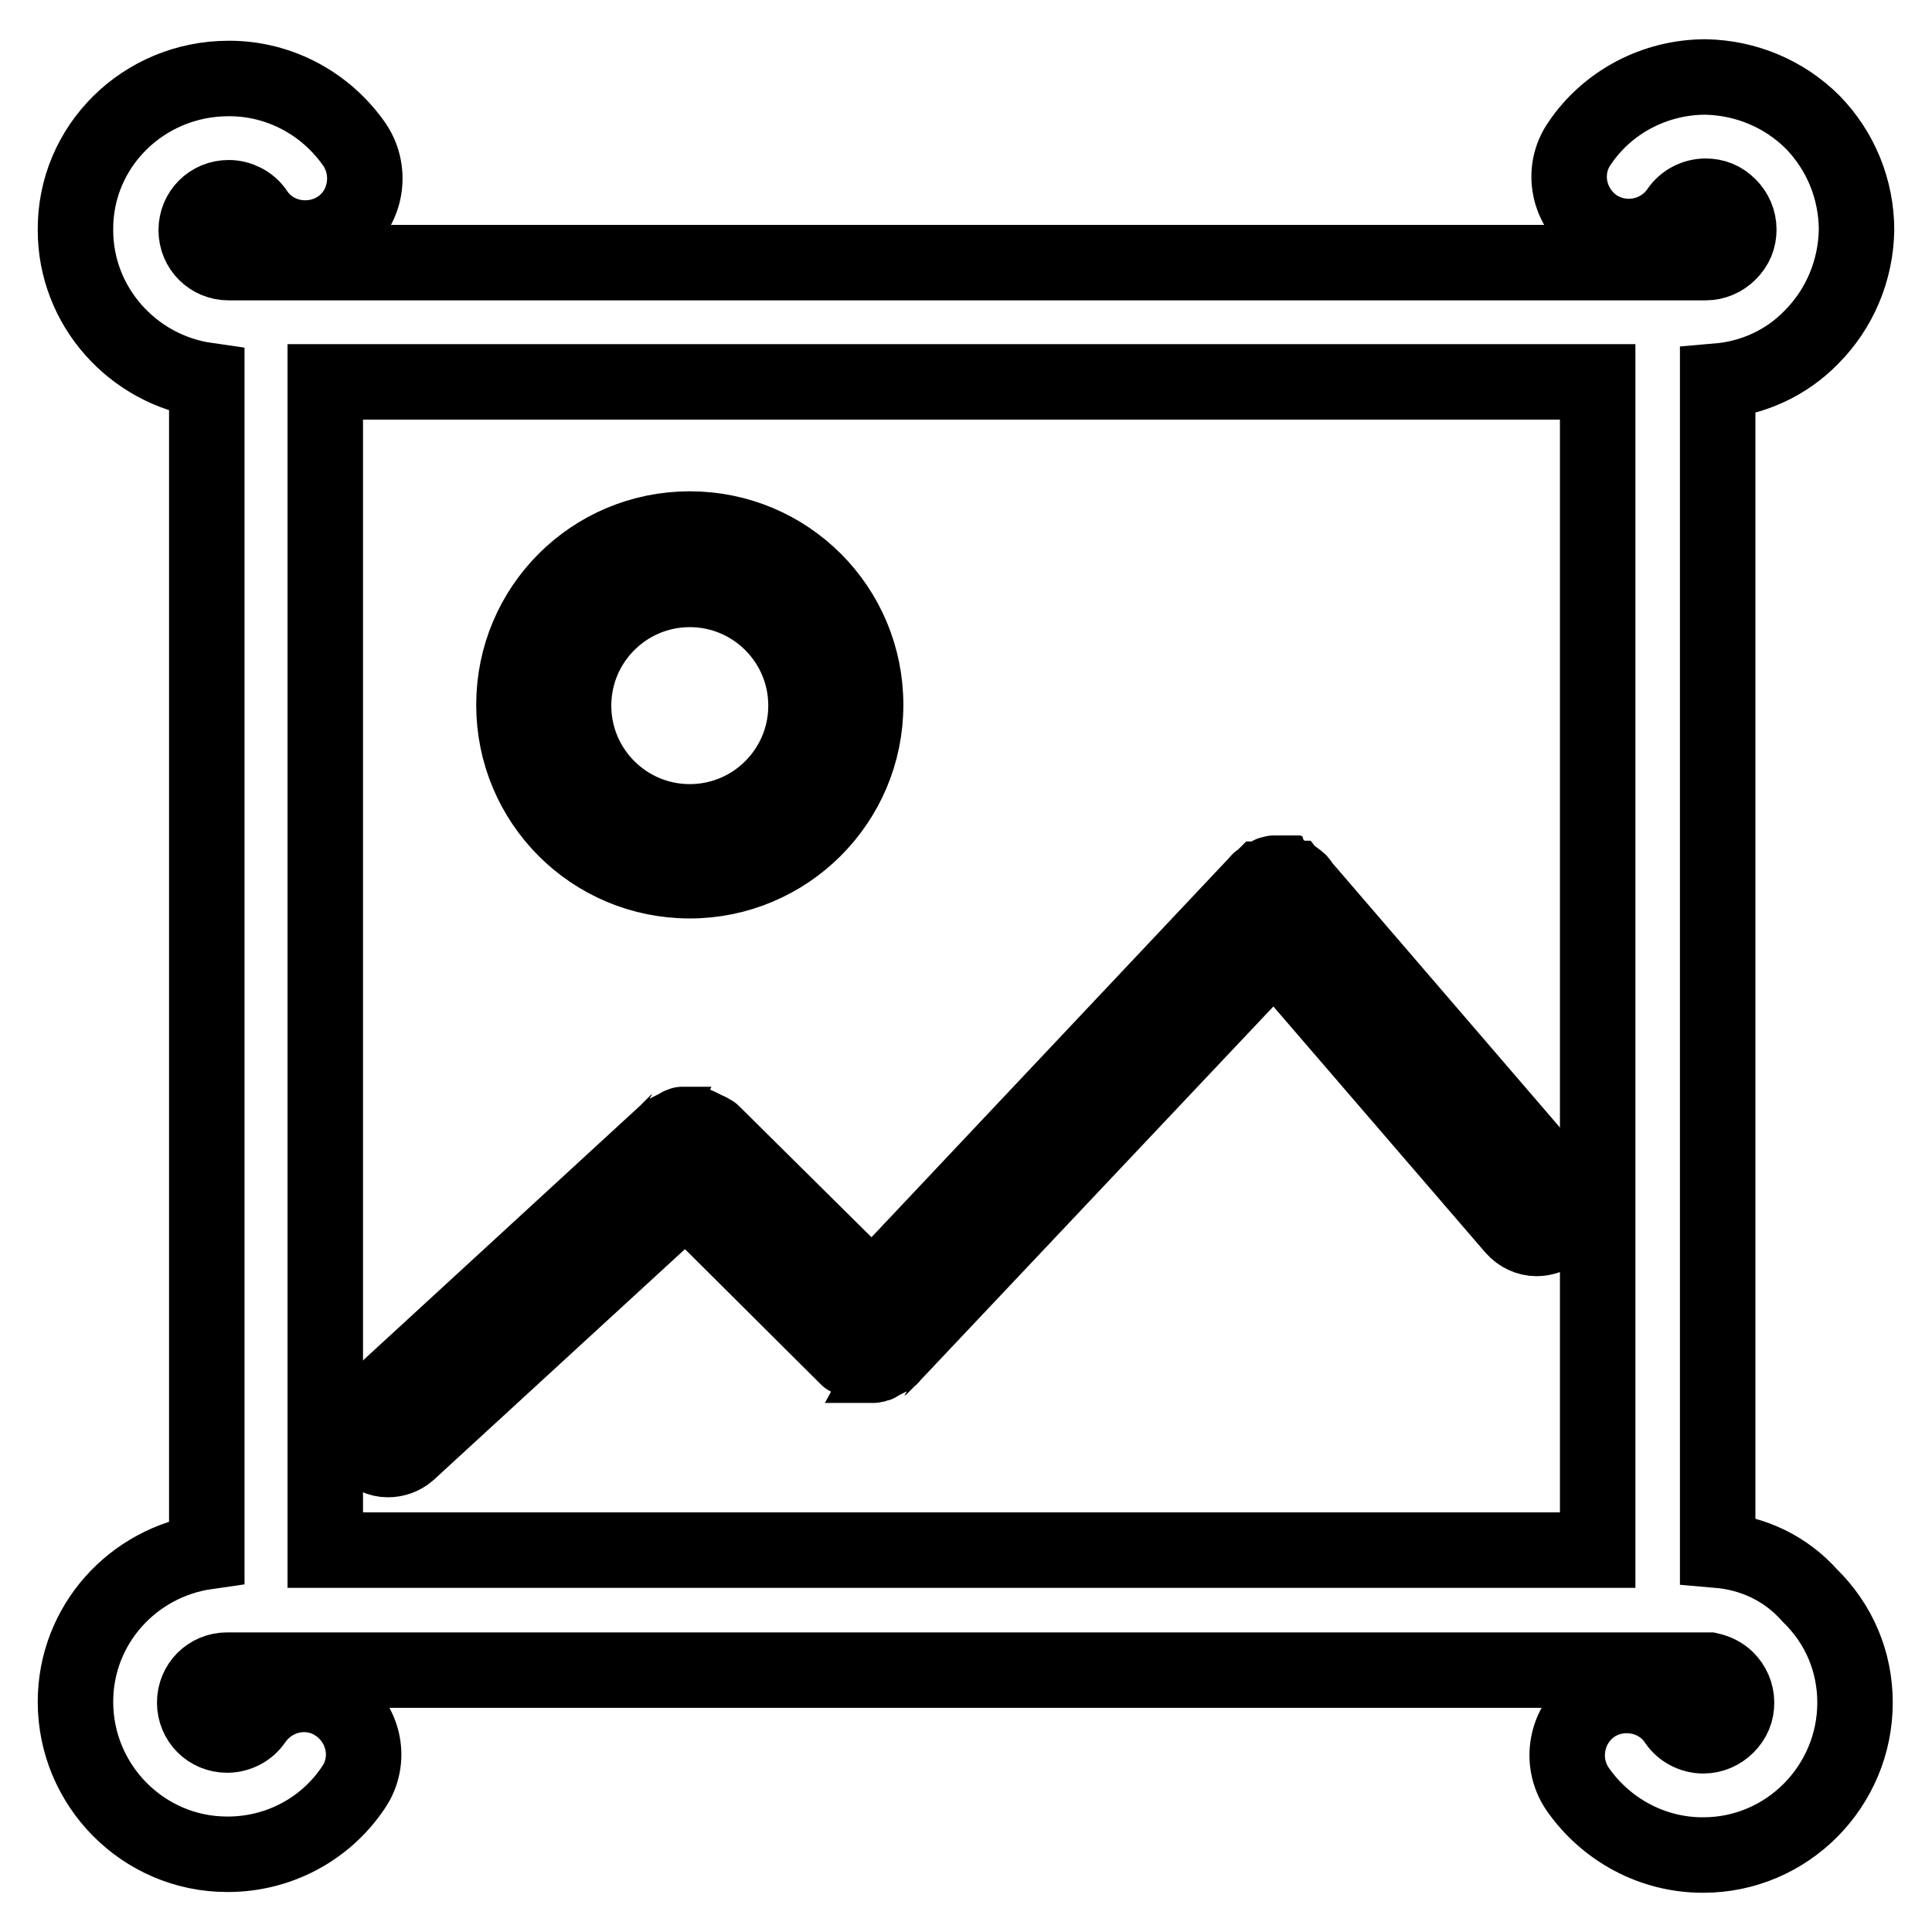 <?xml version="1.0" encoding="utf-8"?>
<!-- Svg Vector Icons : http://www.onlinewebfonts.com/icon -->
<!DOCTYPE svg PUBLIC "-//W3C//DTD SVG 1.1//EN" "http://www.w3.org/Graphics/SVG/1.1/DTD/svg11.dtd">
<svg version="1.1" xmlns="http://www.w3.org/2000/svg" xmlns:xlink="http://www.w3.org/1999/xlink" x="0px" y="0px" viewBox="0 0 256 256" enable-background="new 0 0 256 256" xml:space="preserve">
<g> <path stroke-width="10" fill-opacity="0" stroke="#000000"  d="M227.6,205.4V50.5c4.7-0.4,9.1-2.4,12.4-5.8c3.8-3.8,5.9-8.9,6-14.2c0-5.4-2.1-10.5-5.8-14.3 c-3.8-3.8-8.9-5.9-14.2-6c-6.7,0-13,3.3-16.7,8.8c-2.5,3.6-1.5,8.5,2.1,11c3.6,2.4,8.5,1.5,11-2.1c0.8-1.2,2.2-1.9,3.6-1.9 c1.2,0,2.2,0.4,3.1,1.3c0.8,0.8,1.3,1.9,1.3,3.1s-0.4,2.2-1.3,3.1c-0.8,0.8-1.9,1.3-3.1,1.3H31.1c-0.2,0-0.3,0-0.4,0 c-0.2,0-0.3,0-0.4,0h0c-2.4,0-4.3-1.9-4.3-4.3c0-2.4,1.9-4.3,4.3-4.3c1.4,0,2.8,0.7,3.6,1.9c2.4,3.6,7.4,4.5,11,2.1 c3.6-2.4,4.5-7.4,2.1-11c-3.8-5.5-10-8.8-16.6-8.8h-0.1C19,10.4,9.9,19.4,10,30.5c0,10.1,7.6,18.5,17.4,19.9v155.2 C17.6,207,10,215.3,10,225.5c0,11.1,9,20.2,20.1,20.2h0.1c6.7,0,12.9-3.3,16.6-8.8c2.5-3.6,1.5-8.5-2.1-11c-3.6-2.5-8.5-1.5-11,2.1 c-0.8,1.2-2.2,1.9-3.6,1.9c-2.4,0-4.3-1.9-4.3-4.3s1.9-4.3,4.3-4.3h0c0.2,0,0.3,0,0.5,0c0.2,0,0.3,0,0.4,0h195.5 c0.9,0.2,1.7,0.6,2.3,1.2c0.8,0.8,1.3,1.9,1.3,3.1c0,1.2-0.4,2.2-1.3,3.1c-0.8,0.8-1.9,1.3-3.1,1.3c-1.4,0-2.8-0.7-3.6-1.9 c-2.4-3.6-7.4-4.5-11-2.1c-3.6,2.5-4.5,7.4-2.1,11c3.8,5.5,10,8.8,16.6,8.8h0.1c11.1,0,20.1-9.1,20.1-20.2c0-5.4-2.1-10.4-6-14.2 C236.6,207.8,232.3,205.8,227.6,205.4L227.6,205.4z M43.1,50.6h168.6v154.8H43.1V50.6z"/> <path stroke-width="10" fill-opacity="0" stroke="#000000"  d="M206.9,157.3l-34.5-40.1c-0.1-0.1-0.1-0.1-0.1-0.2c-0.1-0.2-0.3-0.3-0.4-0.4c0,0,0,0,0,0 c-0.1-0.1-0.2-0.1-0.3-0.2c0,0-0.1,0-0.1-0.1c-0.1-0.1-0.2-0.1-0.2-0.1c-0.1,0-0.1-0.1-0.2-0.1c-0.1,0-0.1-0.1-0.2-0.1 c-0.1,0-0.1-0.1-0.2-0.1c-0.1,0-0.1,0-0.2-0.1c-0.1,0-0.1,0-0.2-0.1c-0.1,0-0.1,0-0.2,0c-0.1,0-0.1,0-0.2,0c-0.1,0-0.1,0-0.2,0 h-0.6c-0.1,0-0.2,0-0.2,0c-0.1,0-0.1,0-0.1,0c-0.1,0-0.2,0-0.2,0.1c-0.1,0-0.1,0-0.1,0c-0.1,0-0.2,0-0.2,0.1c-0.1,0-0.1,0-0.2,0.1 c-0.1,0-0.1,0.1-0.2,0.1c-0.1,0-0.1,0.1-0.2,0.1c-0.1,0-0.1,0.1-0.1,0.1c-0.1,0.1-0.2,0.1-0.3,0.2c0,0,0,0-0.1,0 c-0.1,0.1-0.2,0.2-0.3,0.2l0,0c-0.1,0-0.1,0.1-0.1,0.1c-0.1,0.1-0.1,0.1-0.2,0.2l-51,54.1l-21.1-20.9l-0.1-0.1 c-0.1-0.1-0.1-0.1-0.2-0.1c-0.1-0.1-0.1-0.1-0.2-0.1c-0.1-0.1-0.1-0.1-0.2-0.1c-0.1,0-0.1-0.1-0.2-0.1c-0.1,0-0.1-0.1-0.2-0.1 c-0.1,0-0.1-0.1-0.2-0.1c-0.1,0-0.1-0.1-0.2-0.1c-0.1,0-0.1-0.1-0.2-0.1c-0.1,0-0.1-0.1-0.2-0.1c-0.1,0-0.1,0-0.2-0.1 s-0.1,0-0.2-0.1c-0.1,0-0.1,0-0.2,0c-0.1,0-0.1,0-0.2,0c-0.1,0-0.1,0-0.2,0h-0.6c-0.1,0-0.1,0-0.2,0c-0.1,0-0.1,0-0.2,0 c-0.1,0-0.1,0-0.2,0c-0.1,0-0.1,0-0.2,0.1c-0.1,0-0.1,0-0.2,0.1c-0.1,0-0.1,0.1-0.2,0.1l-0.2,0.1c-0.1,0-0.1,0.1-0.2,0.1l-0.2,0.1 c-0.1,0-0.1,0.1-0.2,0.1c-0.1,0-0.1,0.1-0.2,0.1c-0.1,0-0.1,0.1-0.2,0.1c-0.1,0.1-0.1,0.1-0.2,0.1l-0.1,0.1l-39.6,36.4 c-1.6,1.5-1.7,4-0.2,5.6c0.8,0.8,1.8,1.3,2.9,1.3c0.9,0,1.9-0.3,2.7-1l36.8-33.8l21.3,21.2l0,0l0,0l0.1,0.1 c0.1,0.1,0.1,0.1,0.2,0.1c0.1,0.1,0.1,0.1,0.2,0.1c0.1,0,0.1,0.1,0.2,0.1c0.1,0,0.1,0.1,0.2,0.1l0.2,0.1c0.1,0,0.1,0.1,0.2,0.1 l0.2,0.1c0.1,0,0.1,0.1,0.2,0.1c0.1,0,0.1,0,0.2,0.1c0.1,0,0.2,0,0.2,0.1c0.1,0,0.1,0,0.1,0c0.1,0,0.2,0,0.3,0c0,0,0.1,0,0.1,0 c0.1,0,0.2,0,0.4,0c0.1,0,0.3,0,0.4,0c0,0,0.1,0,0.1,0c0.1,0,0.2,0,0.3-0.1c0.1,0,0.1,0,0.1,0c0.1,0,0.2,0,0.2-0.1 c0.1,0,0.1,0,0.2-0.1c0.1,0,0.1-0.1,0.2-0.1l0.2-0.1c0.1,0,0.1-0.1,0.2-0.1c0.1,0,0.1-0.1,0.2-0.1c0.1,0,0.1-0.1,0.2-0.1 c0.1,0,0.1-0.1,0.2-0.1c0.1-0.1,0.1-0.1,0.2-0.1c0.1-0.1,0.1-0.1,0.1-0.1c0.1,0,0.1-0.1,0.1-0.1l0,0l0,0l50.8-53.8l31.7,36.8 c0.8,0.9,1.9,1.4,3,1.4c0.9,0,1.8-0.3,2.6-0.9C208.1,161.4,208.3,158.9,206.9,157.3z M91.4,116.7c12.8,0,23.3-10.4,23.3-23.3 s-10.4-23.3-23.3-23.3c-12.9,0-23.3,10.4-23.3,23.3S78.5,116.7,91.4,116.7z M91.4,78.1c8.5,0,15.4,6.9,15.4,15.4 s-6.9,15.4-15.4,15.4c-8.5,0-15.4-6.9-15.4-15.4S82.9,78.1,91.4,78.1z"/></g>
</svg>